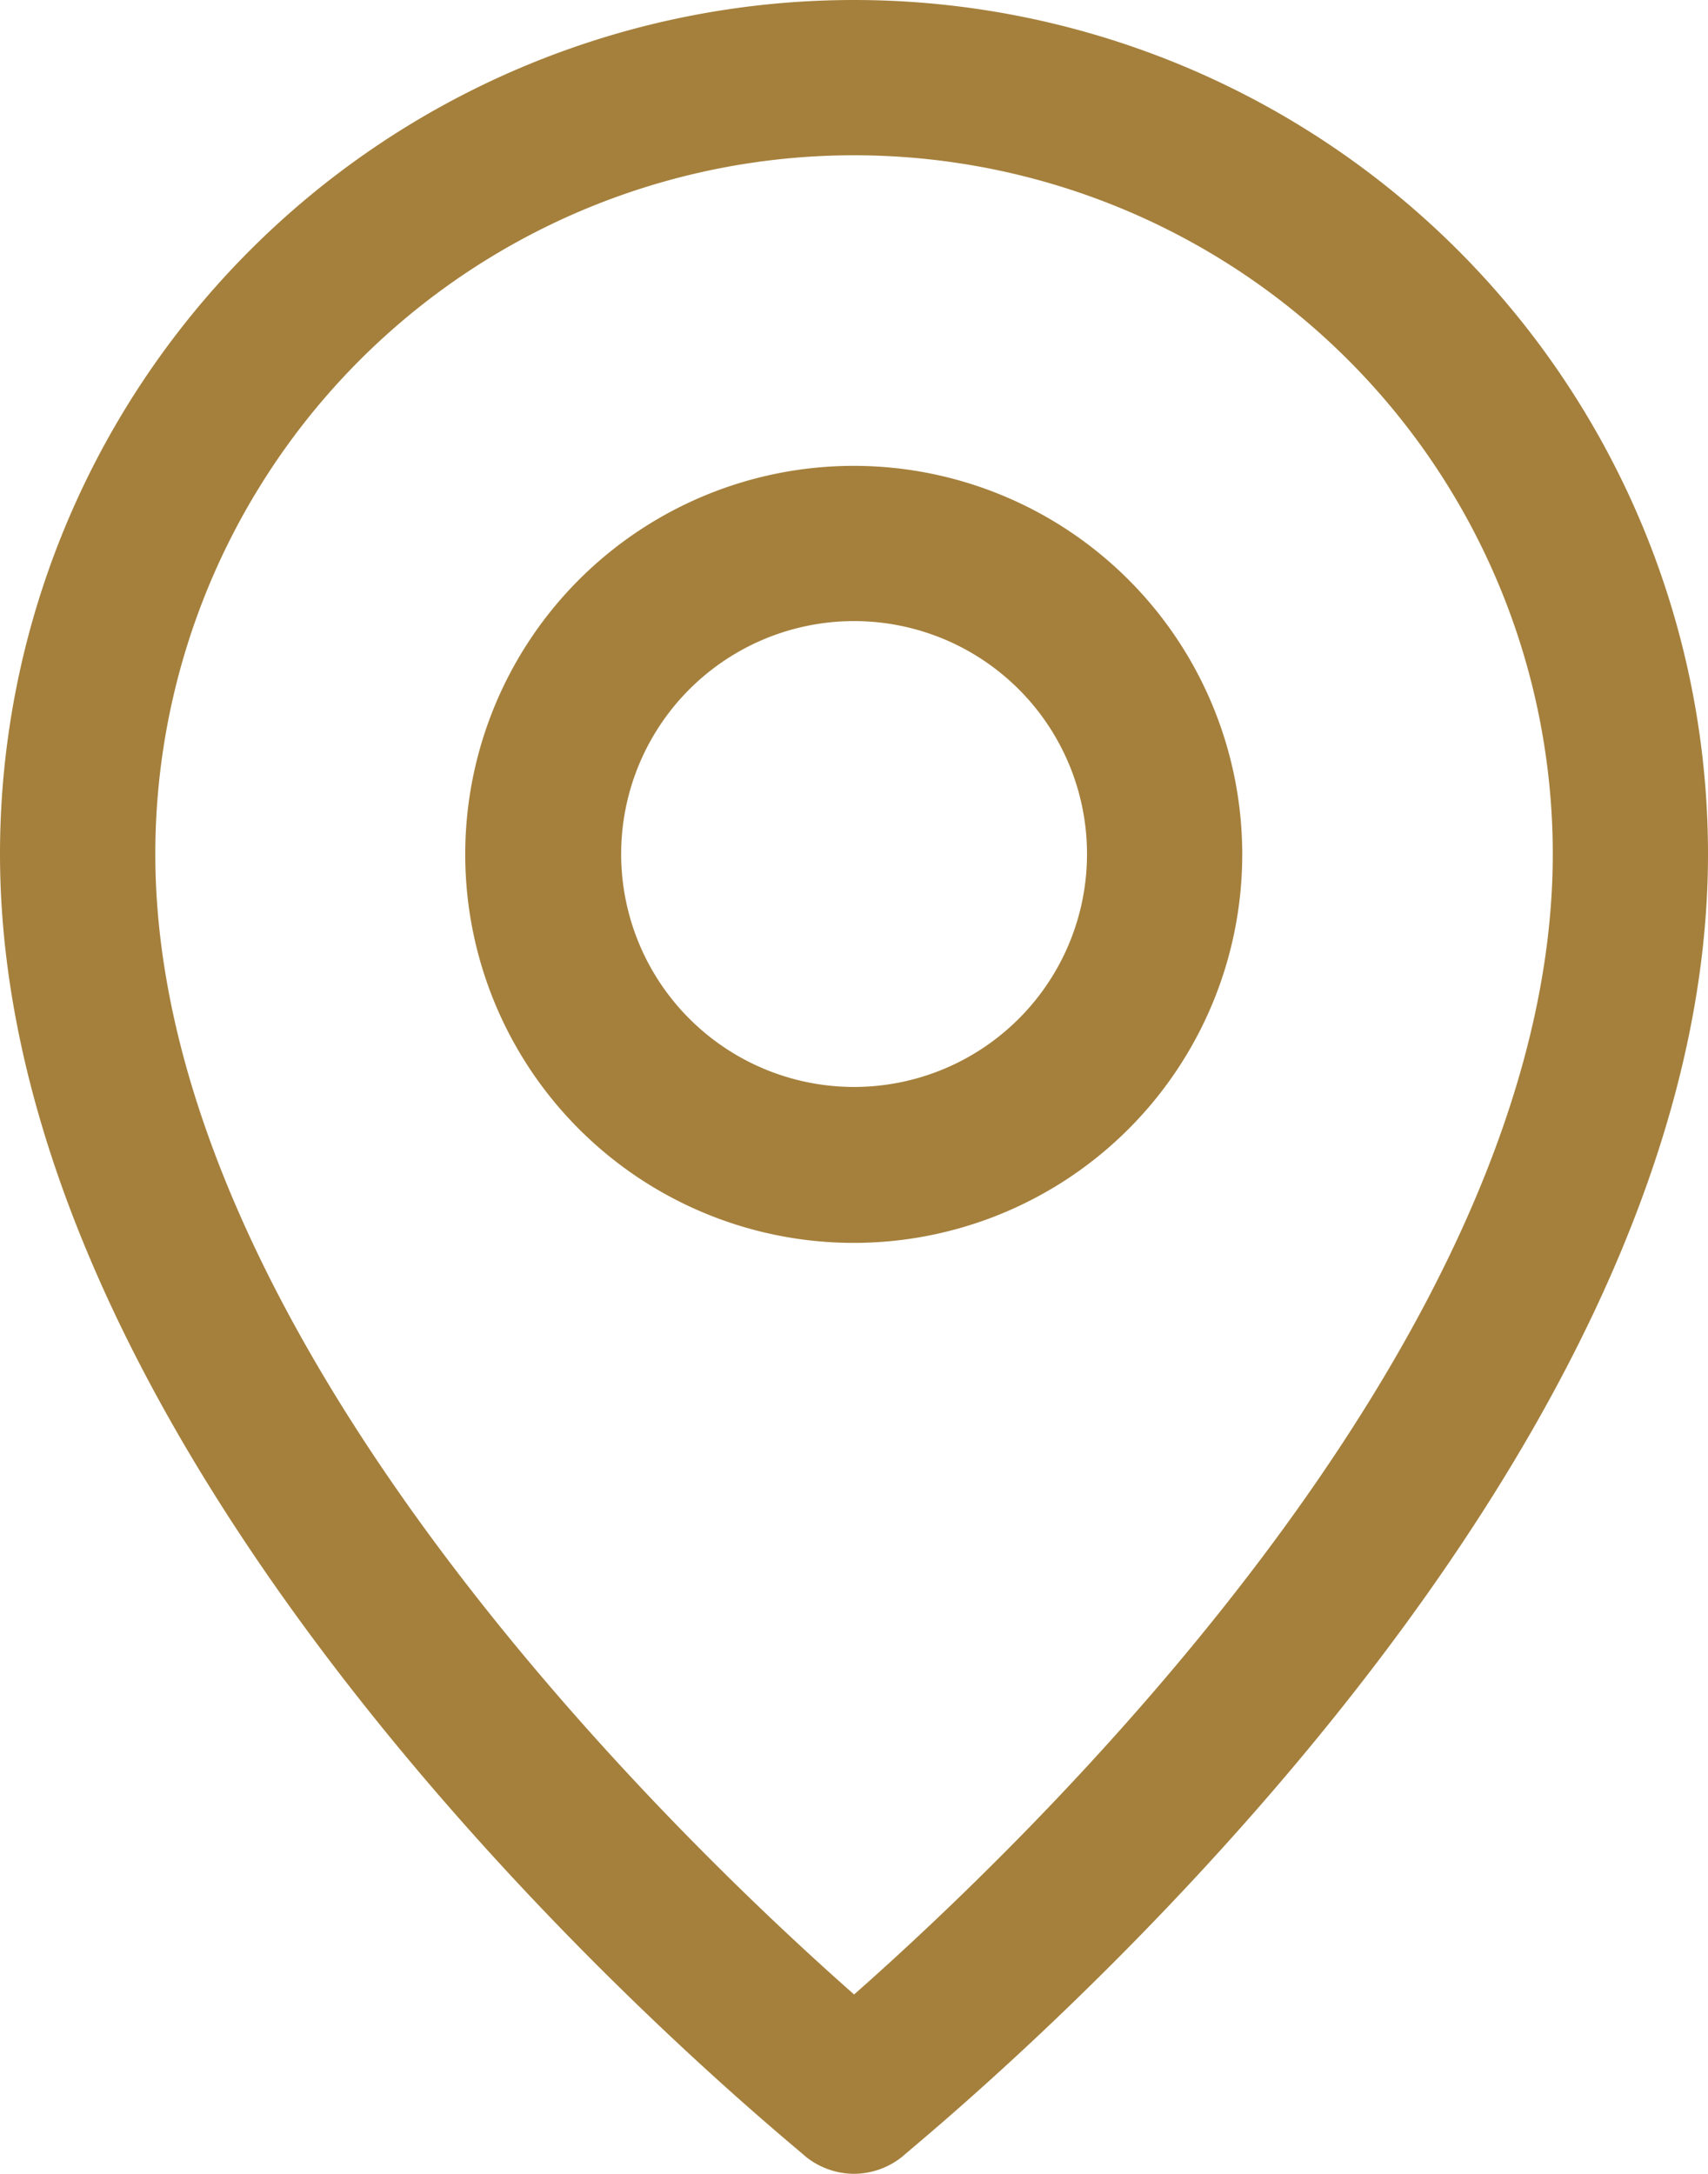 <svg id="localizacao" xmlns="http://www.w3.org/2000/svg" width="19.344" height="24.619" viewBox="0 0 19.344 24.619">
  <path id="Caminho_24" data-name="Caminho 24" d="M14.672,26.619a.879.879,0,0,0,.545-.193c.334-.3,9.127-7.386,9.127-14.754A9.672,9.672,0,1,0,5,11.672c0,7.368,8.793,14.455,9.127,14.754A.879.879,0,0,0,14.672,26.619ZM6.759,11.672a7.913,7.913,0,0,1,15.827,0c0,5.539-6.04,11.263-7.913,12.916C12.8,22.935,6.759,17.211,6.759,11.672Z" transform="translate(-5 -2)" fill="#a5803c"/>
  <path id="Caminho_25" data-name="Caminho 25" d="M19.793,12.4a4.4,4.4,0,1,0-4.4,4.4,4.4,4.4,0,0,0,4.4-4.4Zm-7.034,0A2.638,2.638,0,1,1,15.4,15.034,2.638,2.638,0,0,1,12.759,12.4Z" transform="translate(-5.724 -2.724)" fill="#a5803c"/>
</svg>
